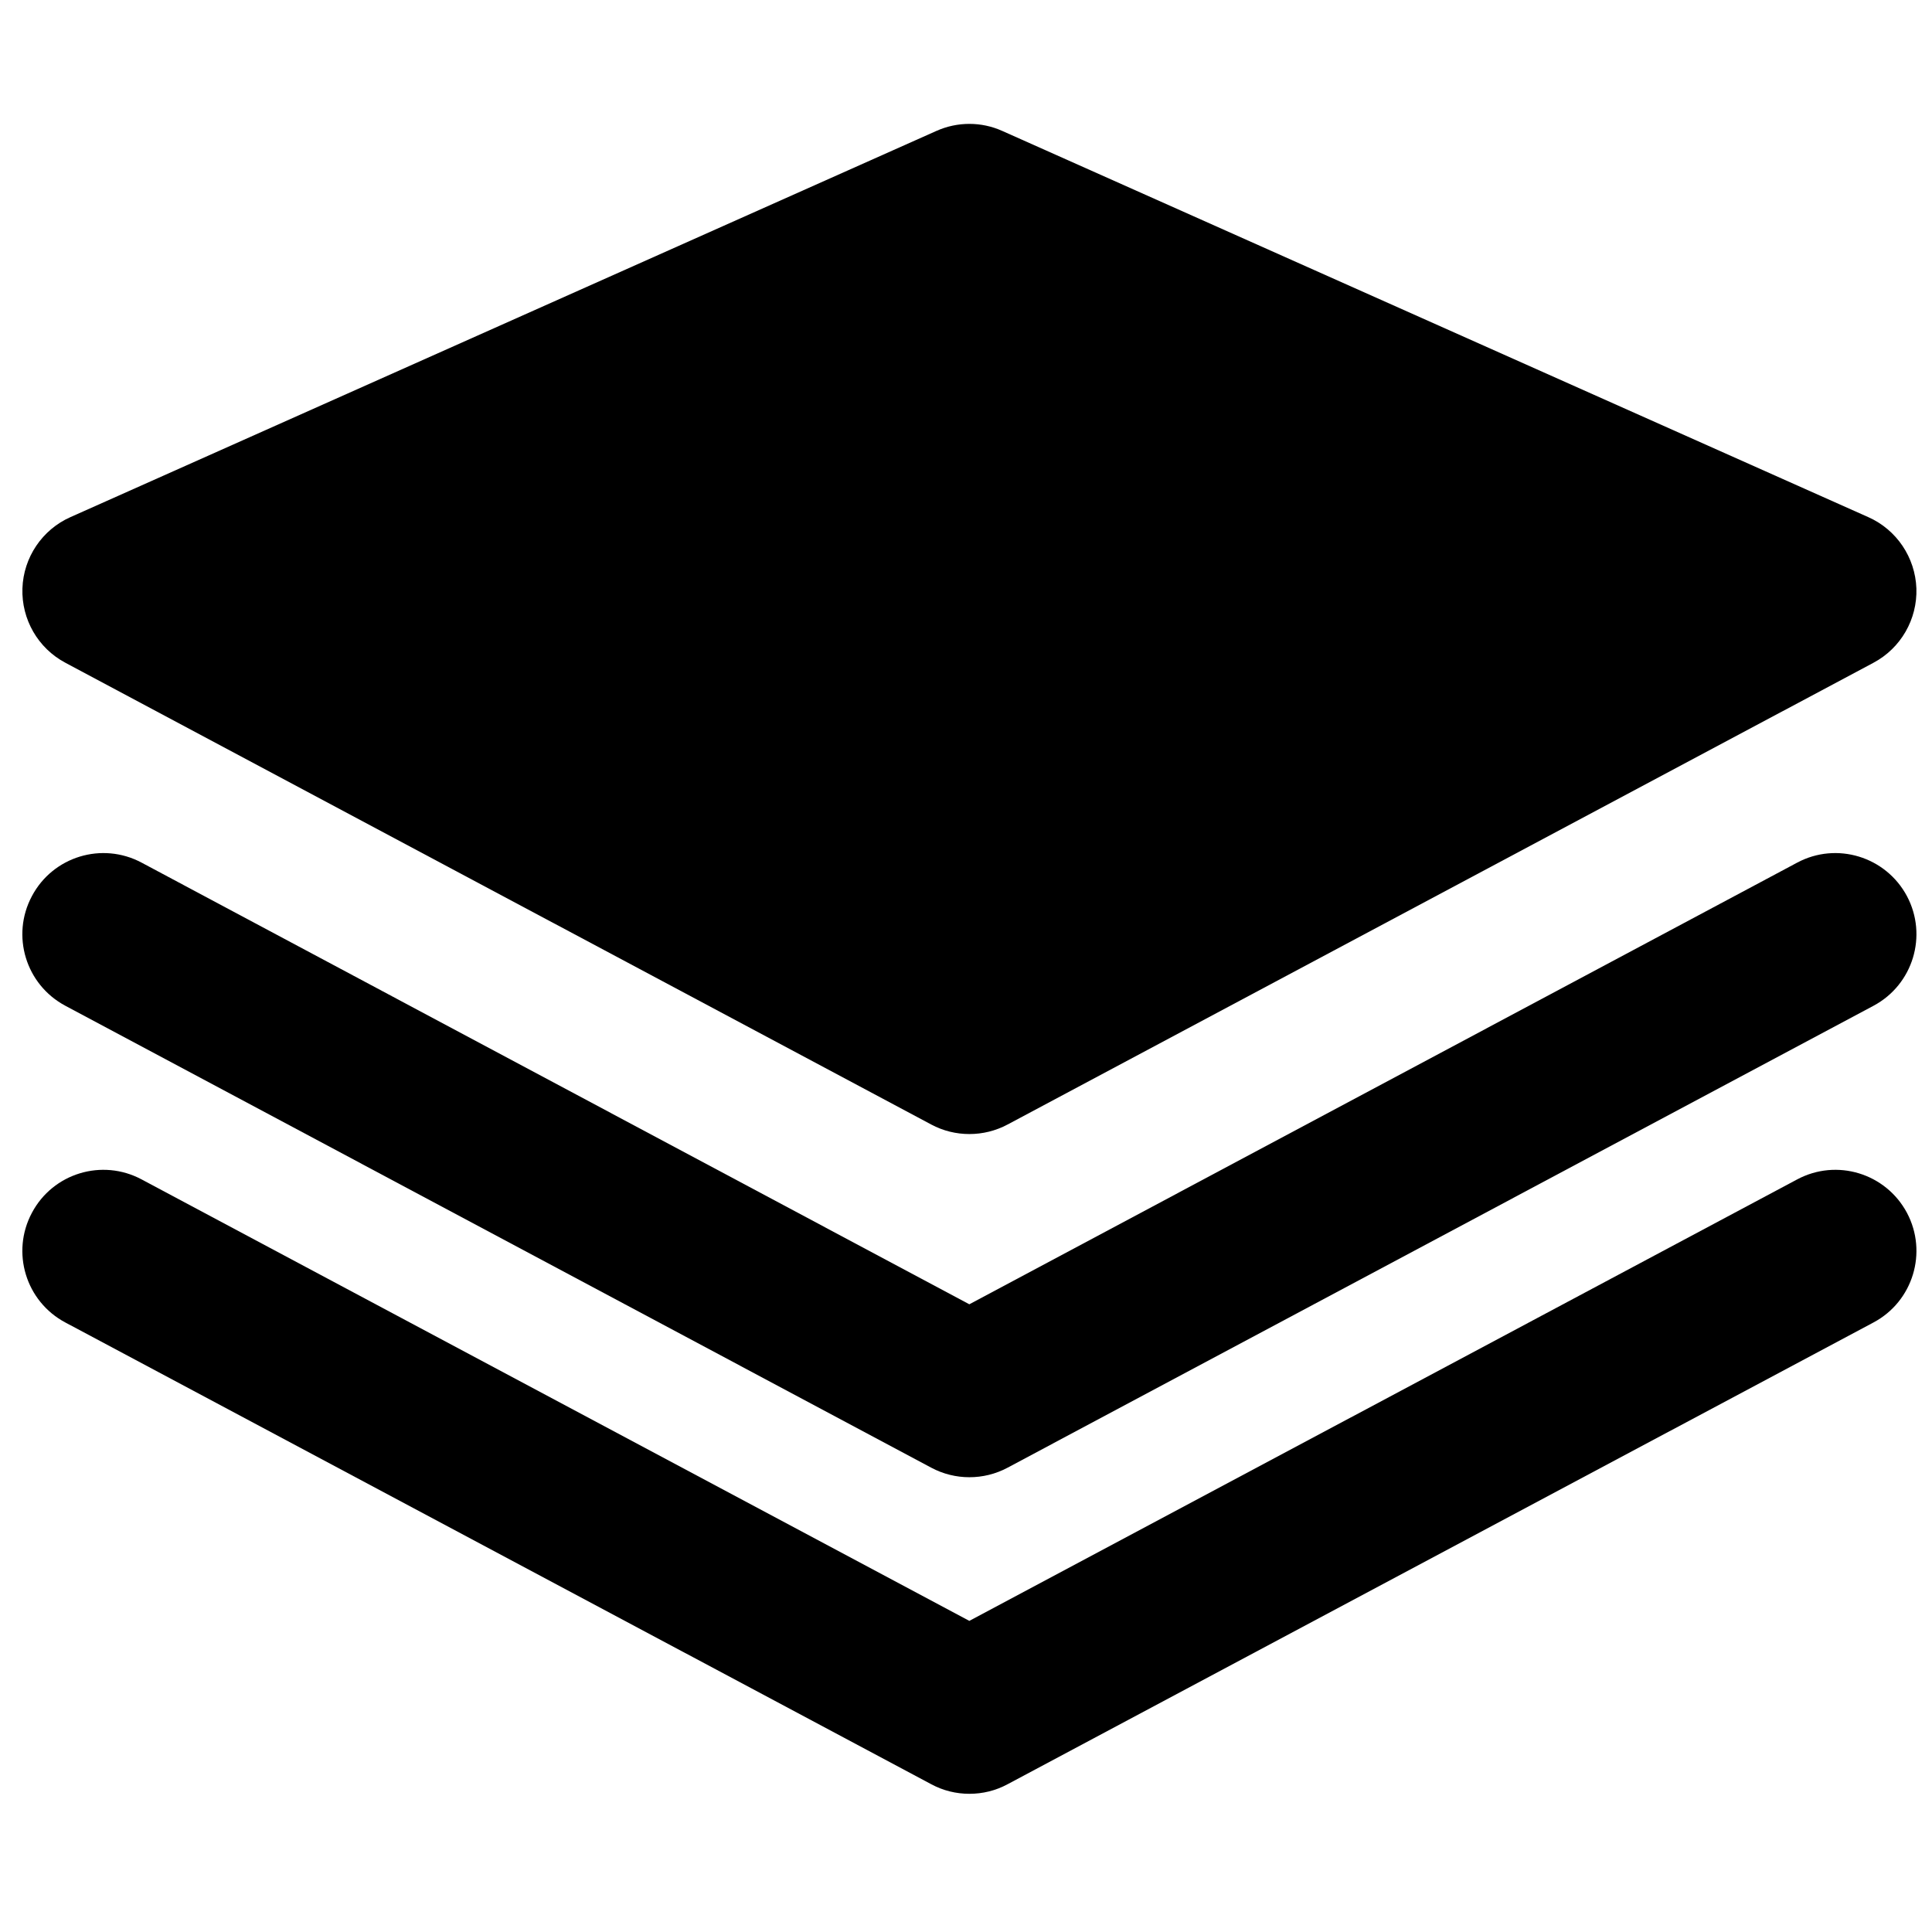 <svg width="51" height="51" viewBox="0 0 51 51" fill="none" xmlns="http://www.w3.org/2000/svg"><g clip-path="url(#clip0)"><path d="M49.318 13.651 26.459 3.457c-.553-.249-1.186-.249-1.742.0L1.859 13.651C1.112 13.983.62 14.715.592 15.532.565 16.348 1.002 17.11 1.724 17.494L24.581 29.684C24.897 29.853 25.242 29.936 25.589 29.936 25.937 29.936 26.282 29.853 26.598 29.684l22.859-12.19C50.177 17.11 50.615 16.348 50.588 15.532 50.557 14.715 50.066 13.983 49.318 13.651z" fill="#000"/><path d="M47.44 22.772 25.588 34.43 3.739 22.772C2.693 22.214 1.397 22.61.843 23.654c-.558 1.044-.162 2.338.881 2.895L24.582 38.743C24.897 38.911 25.242 38.995 25.589 38.995 25.937 38.995 26.282 38.912 26.598 38.743l22.859-12.194C50.498 25.993 50.893 24.698 50.338 23.654 49.779 22.61 48.483 22.214 47.44 22.772z" fill="#000"/><path d="M47.44 31.134 25.588 42.787 3.739 31.134C2.693 30.575 1.397 30.971.843 32.014c-.558 1.044-.162 2.34.881 2.896L24.582 47.099C24.897 47.269 25.242 47.352 25.589 47.352 25.937 47.352 26.282 47.27 26.598 47.099l22.859-12.19C50.498 34.354 50.893 33.058 50.338 32.014 49.779 30.971 48.485 30.575 47.44 31.134z" fill="#000"/></g><defs><clipPath id="clip0"><rect x=".59" y=".311" width="50" height="50" fill="#fff"/></clipPath></defs></svg>